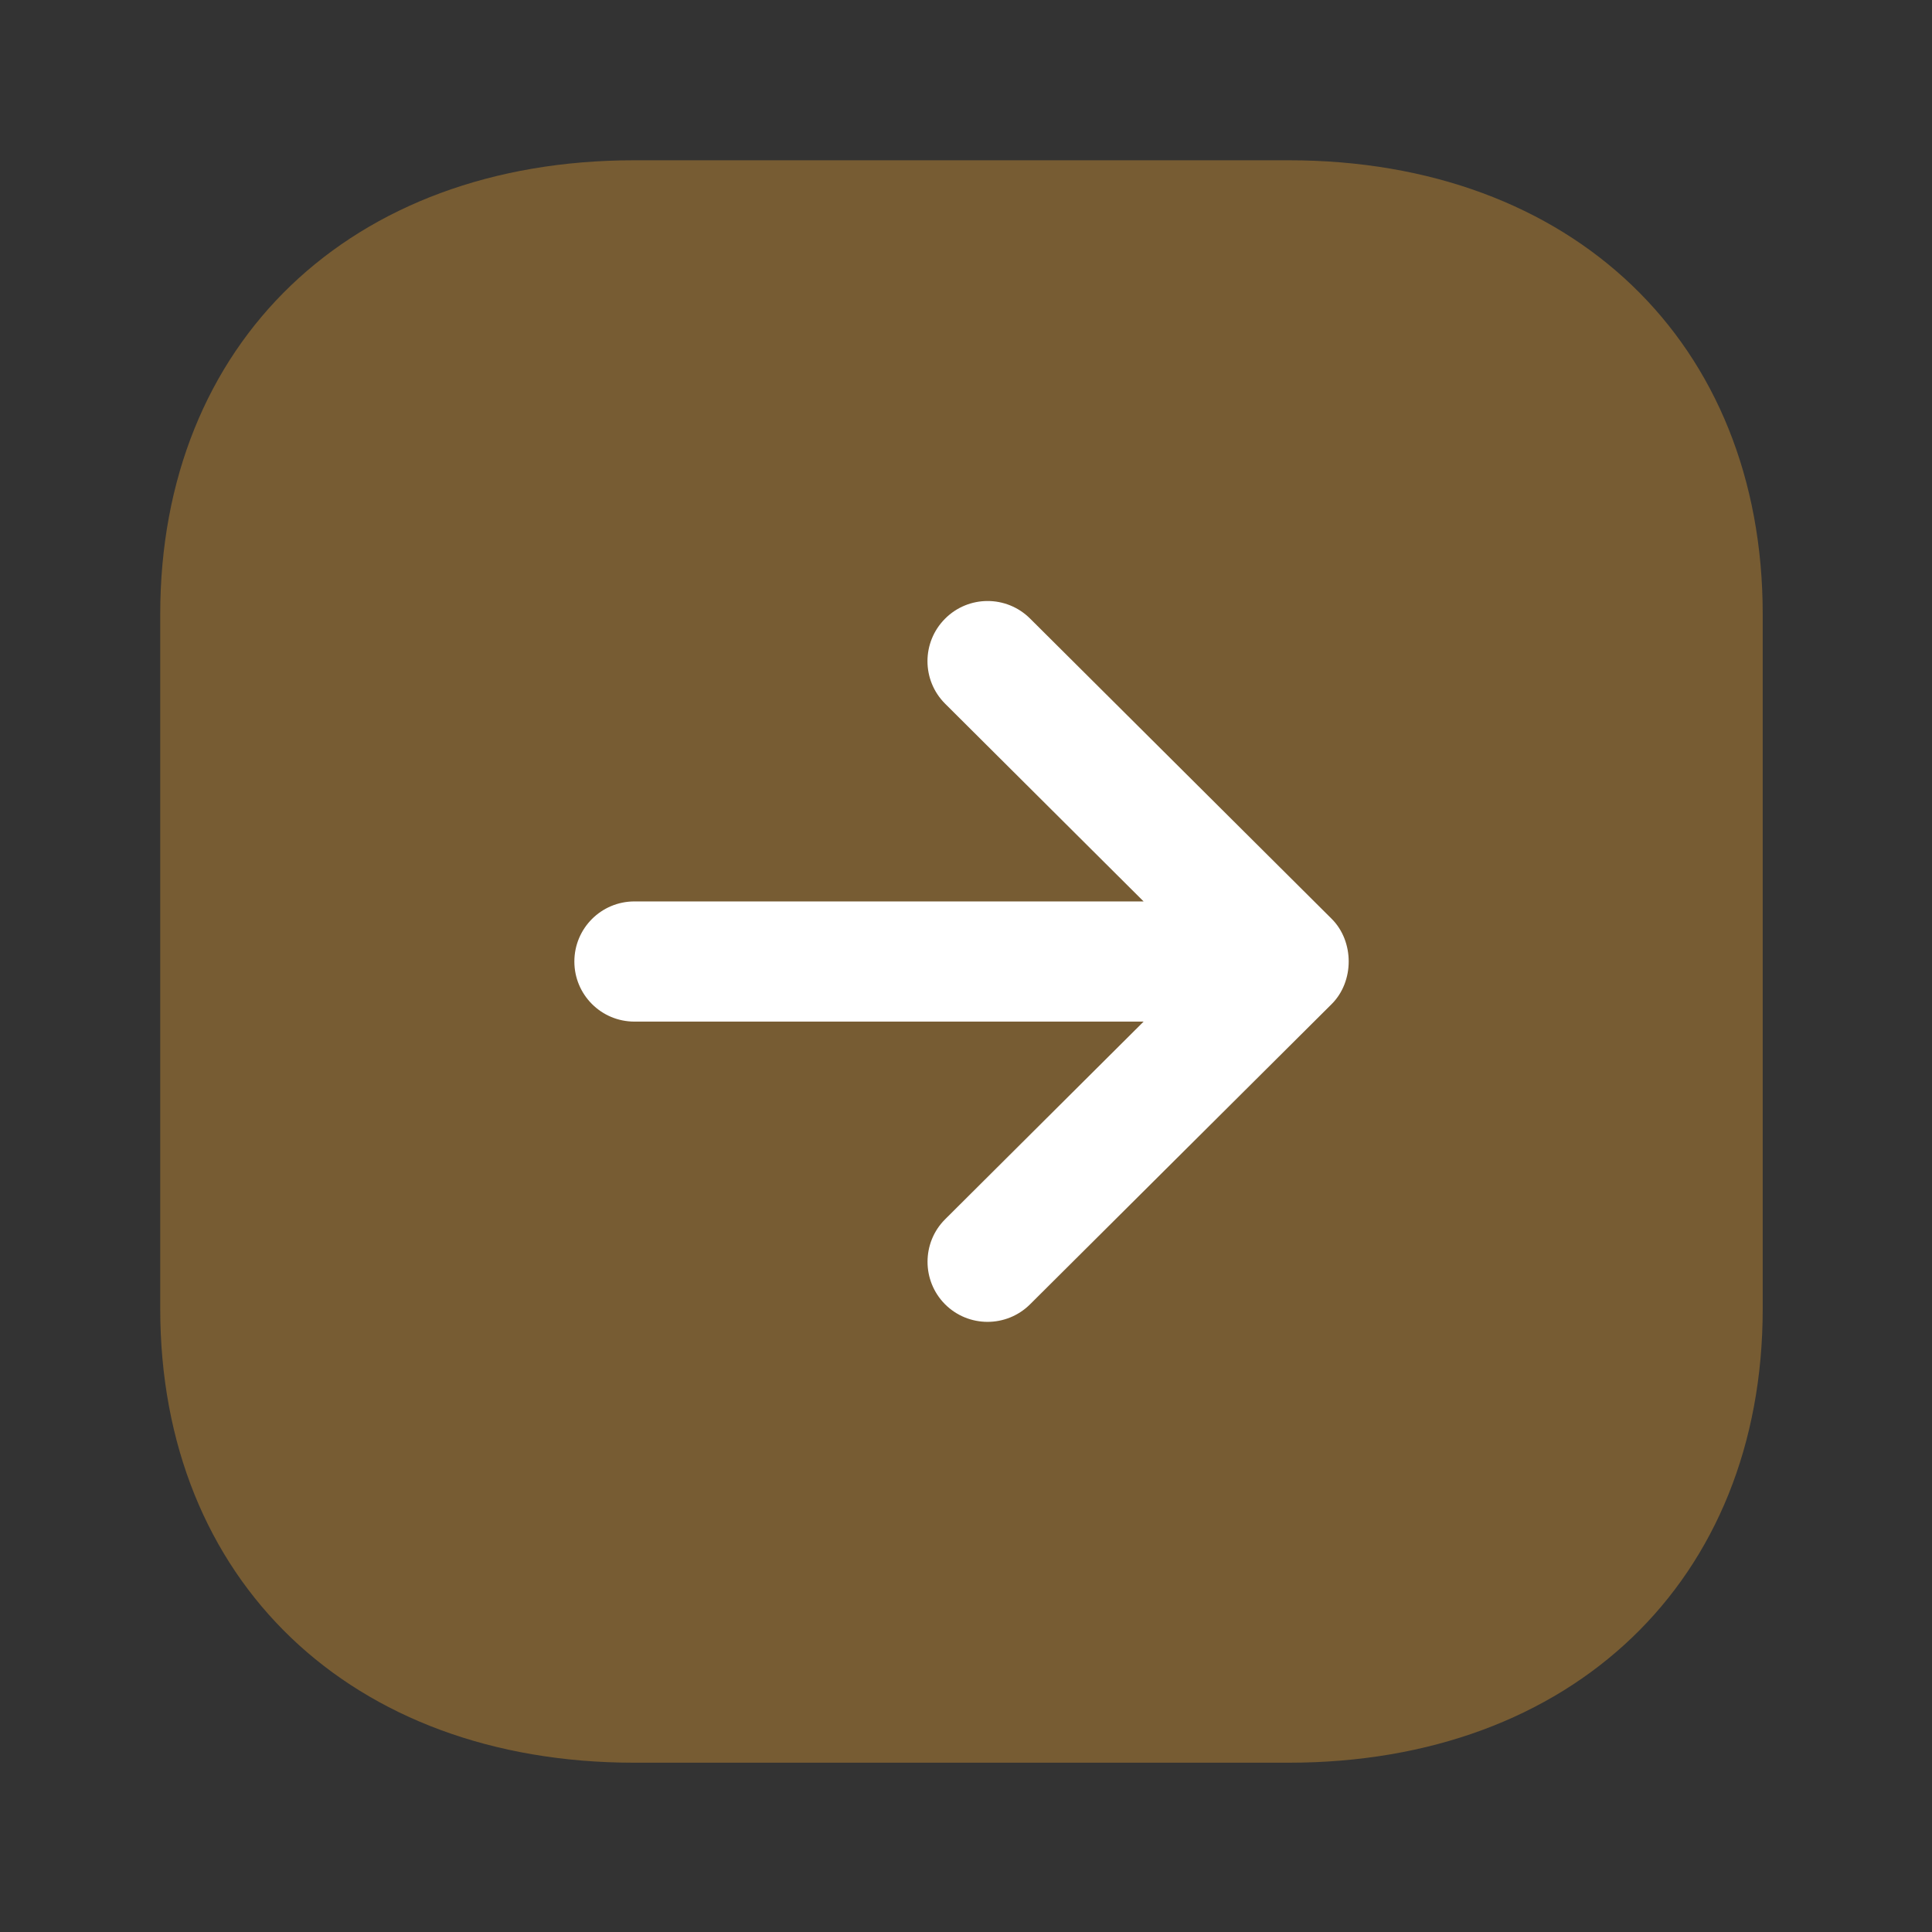 <svg width="45" height="45" viewBox="0 0 45 45" fill="none" xmlns="http://www.w3.org/2000/svg">
<rect x="0" y="0" width="45" height="45" fill="#333333" stroke="none"/>
<g id="Arrow - Right Square">
<g id="Iconly/Bulk/Arrow   Right Square">
<g id="Arrow   Right Square">
<path id="Fill 1" opacity="0.4" d="M14.773 41.057H30.016C36.621 41.057 41.057 36.81 41.057 30.485V14.305C41.057 7.98 36.621 3.733 30.016 3.733H14.773C8.17 3.733 3.732 7.982 3.732 14.307L3.732 30.485C3.732 36.81 8.17 41.057 14.773 41.057Z" fill="#DD9934"/>
<path id="Fill 4" d="M23.991 30.381L31.017 23.387C31.546 22.86 31.546 21.929 31.017 21.401L23.991 14.406C23.442 13.861 22.556 13.863 22.011 14.412C21.466 14.96 21.466 15.845 22.015 16.392L26.637 20.996H14.777C14.003 20.996 13.378 21.623 13.378 22.396C13.378 23.168 14.003 23.795 14.777 23.795H26.637L22.015 28.398C21.74 28.672 21.604 29.03 21.604 29.39C21.604 29.747 21.74 30.105 22.011 30.378C22.556 30.924 23.442 30.926 23.991 30.381Z" fill="white"/>
</g>
</g>
</g>
</svg>

